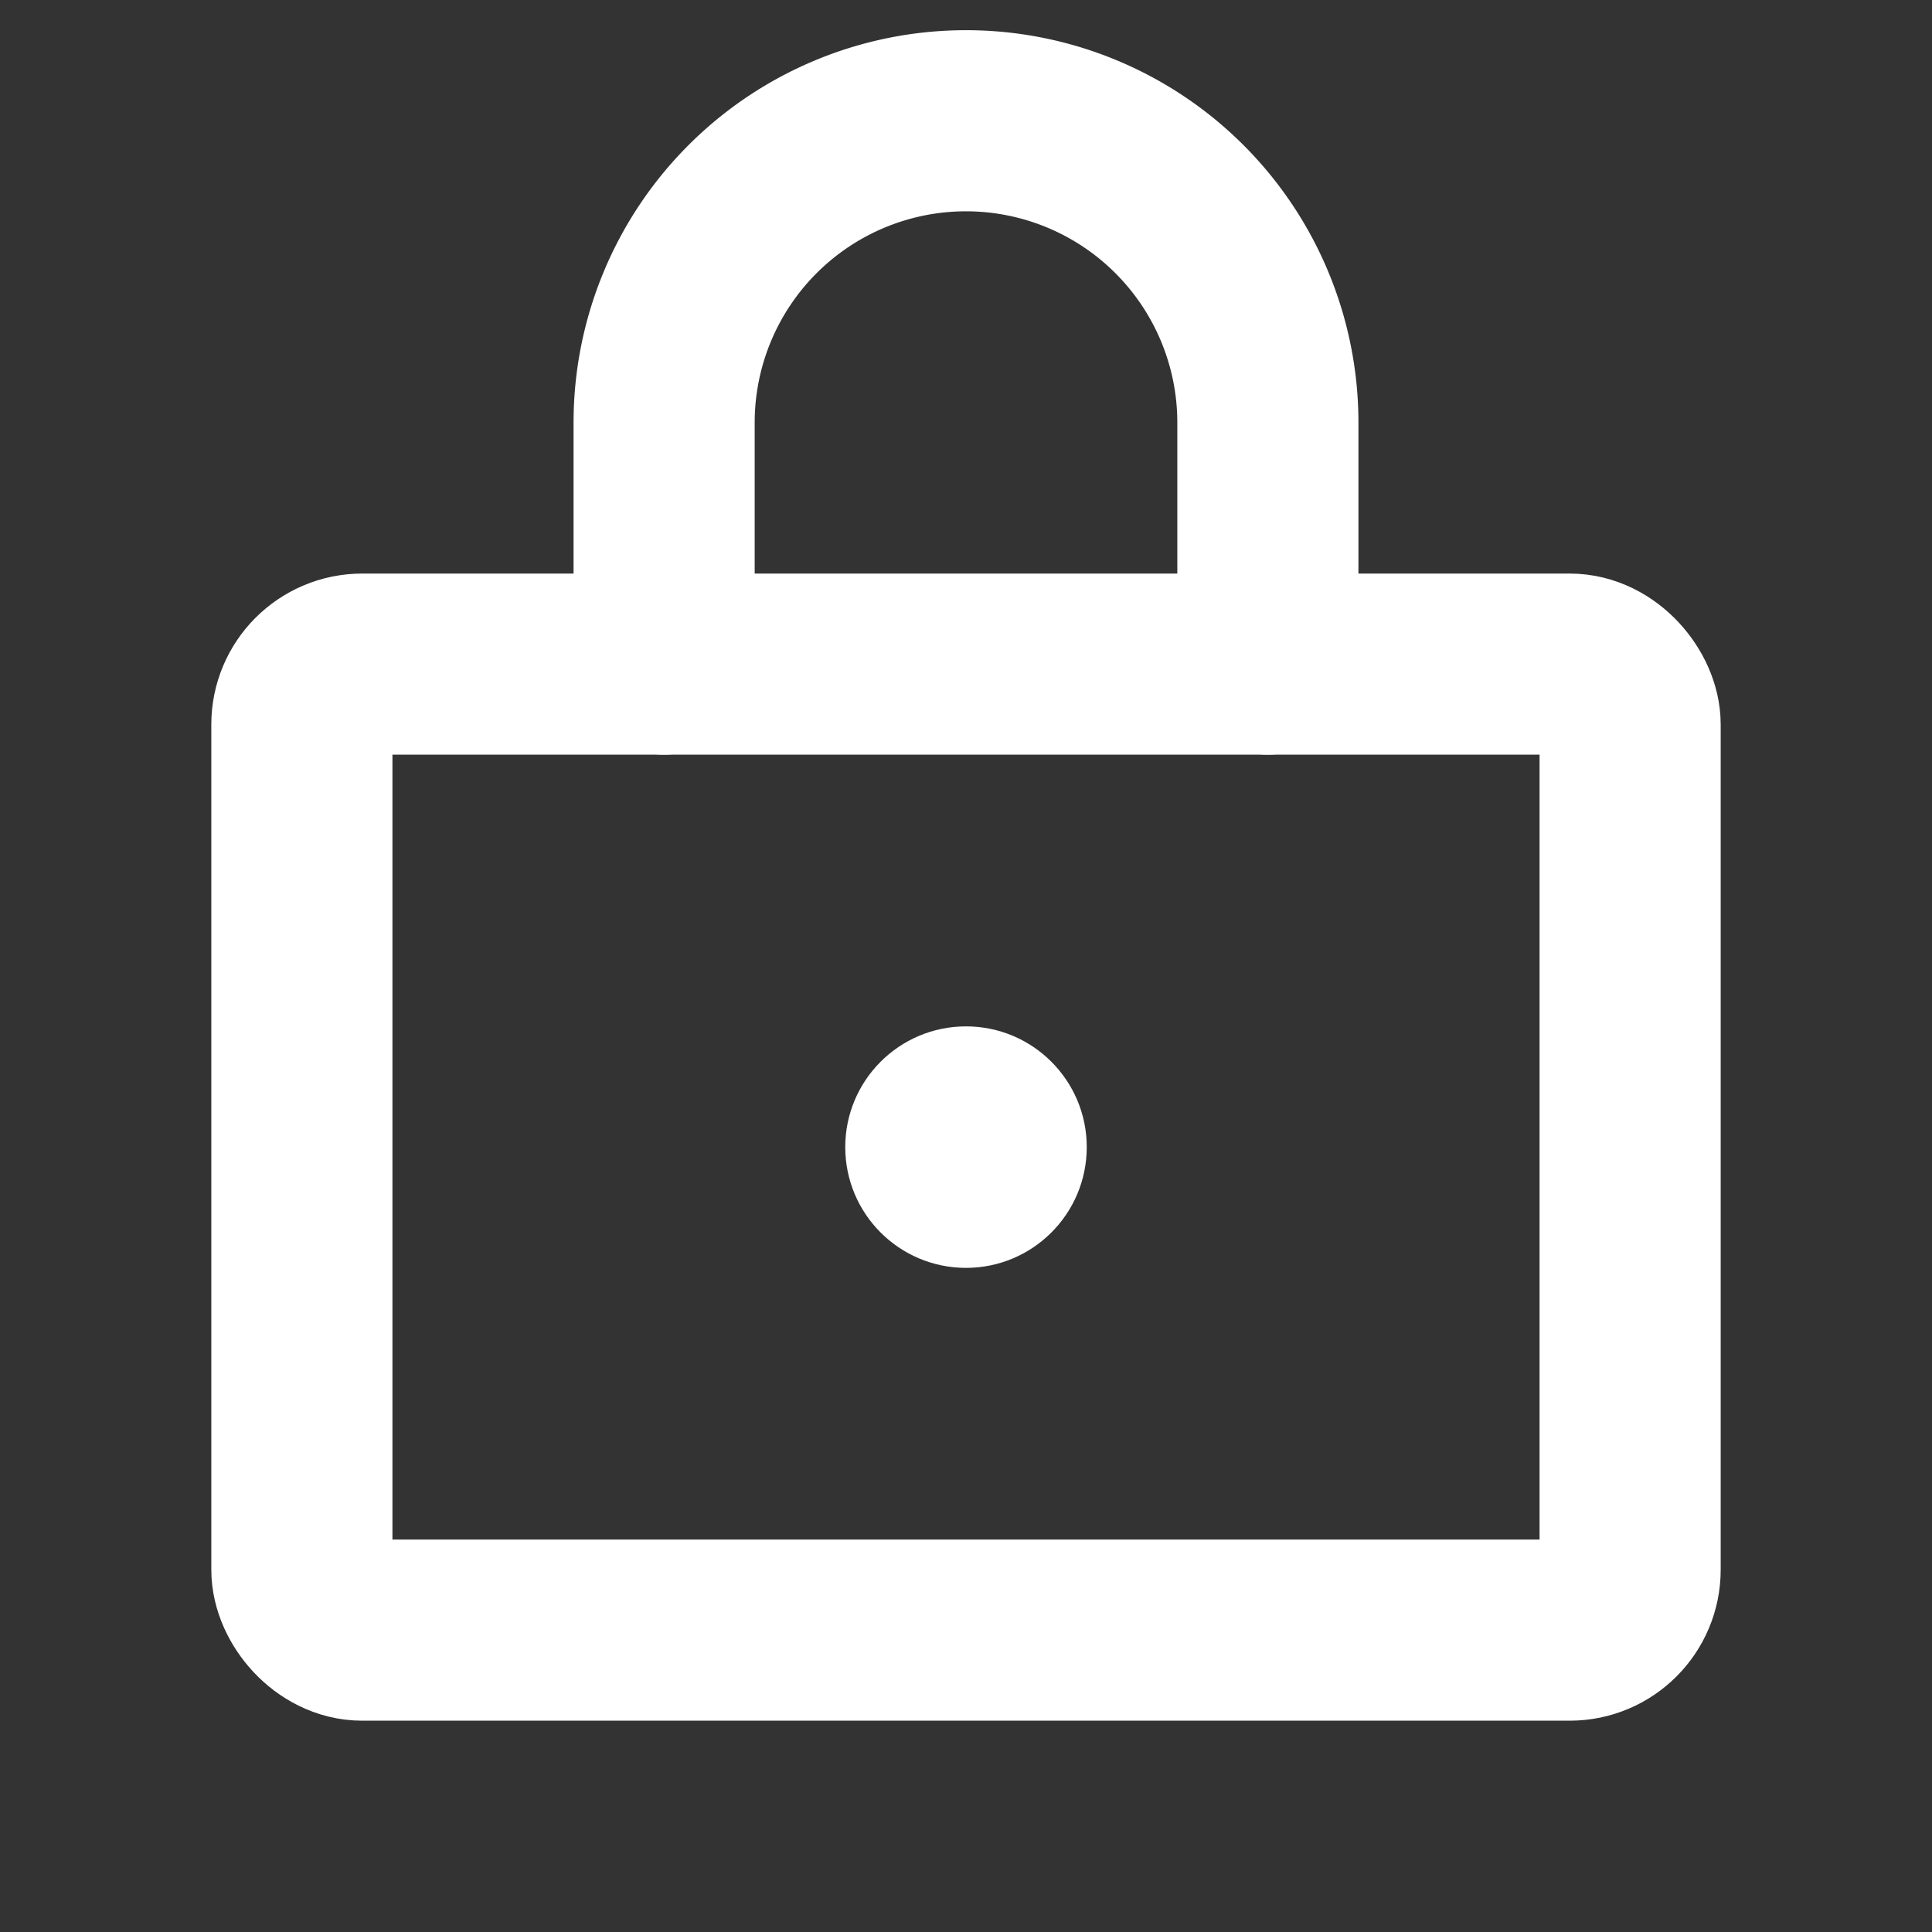 <svg xmlns="http://www.w3.org/2000/svg" height="256" width="256" viewBox="0 0 256 256"><rect x="0" y="0" width="256" height="256" fill="#333333" stroke="none"/><title>lock bold</title><g fill="#ffffff" class="nc-icon-wrapper"><path fill="none" d="M0 0h256v256H0z"></path><rect x="40" y="88" width="176" height="128" rx="8" fill="none" stroke="#ffffff" stroke-linecap="round" stroke-linejoin="round" stroke-width="24"></rect><circle cx="128" cy="152" r="16"></circle><path d="M88 88V56a40 40 0 0 1 80 0v32" fill="none" stroke="#ffffff" stroke-linecap="round" stroke-linejoin="round" stroke-width="24"></path></g></svg>